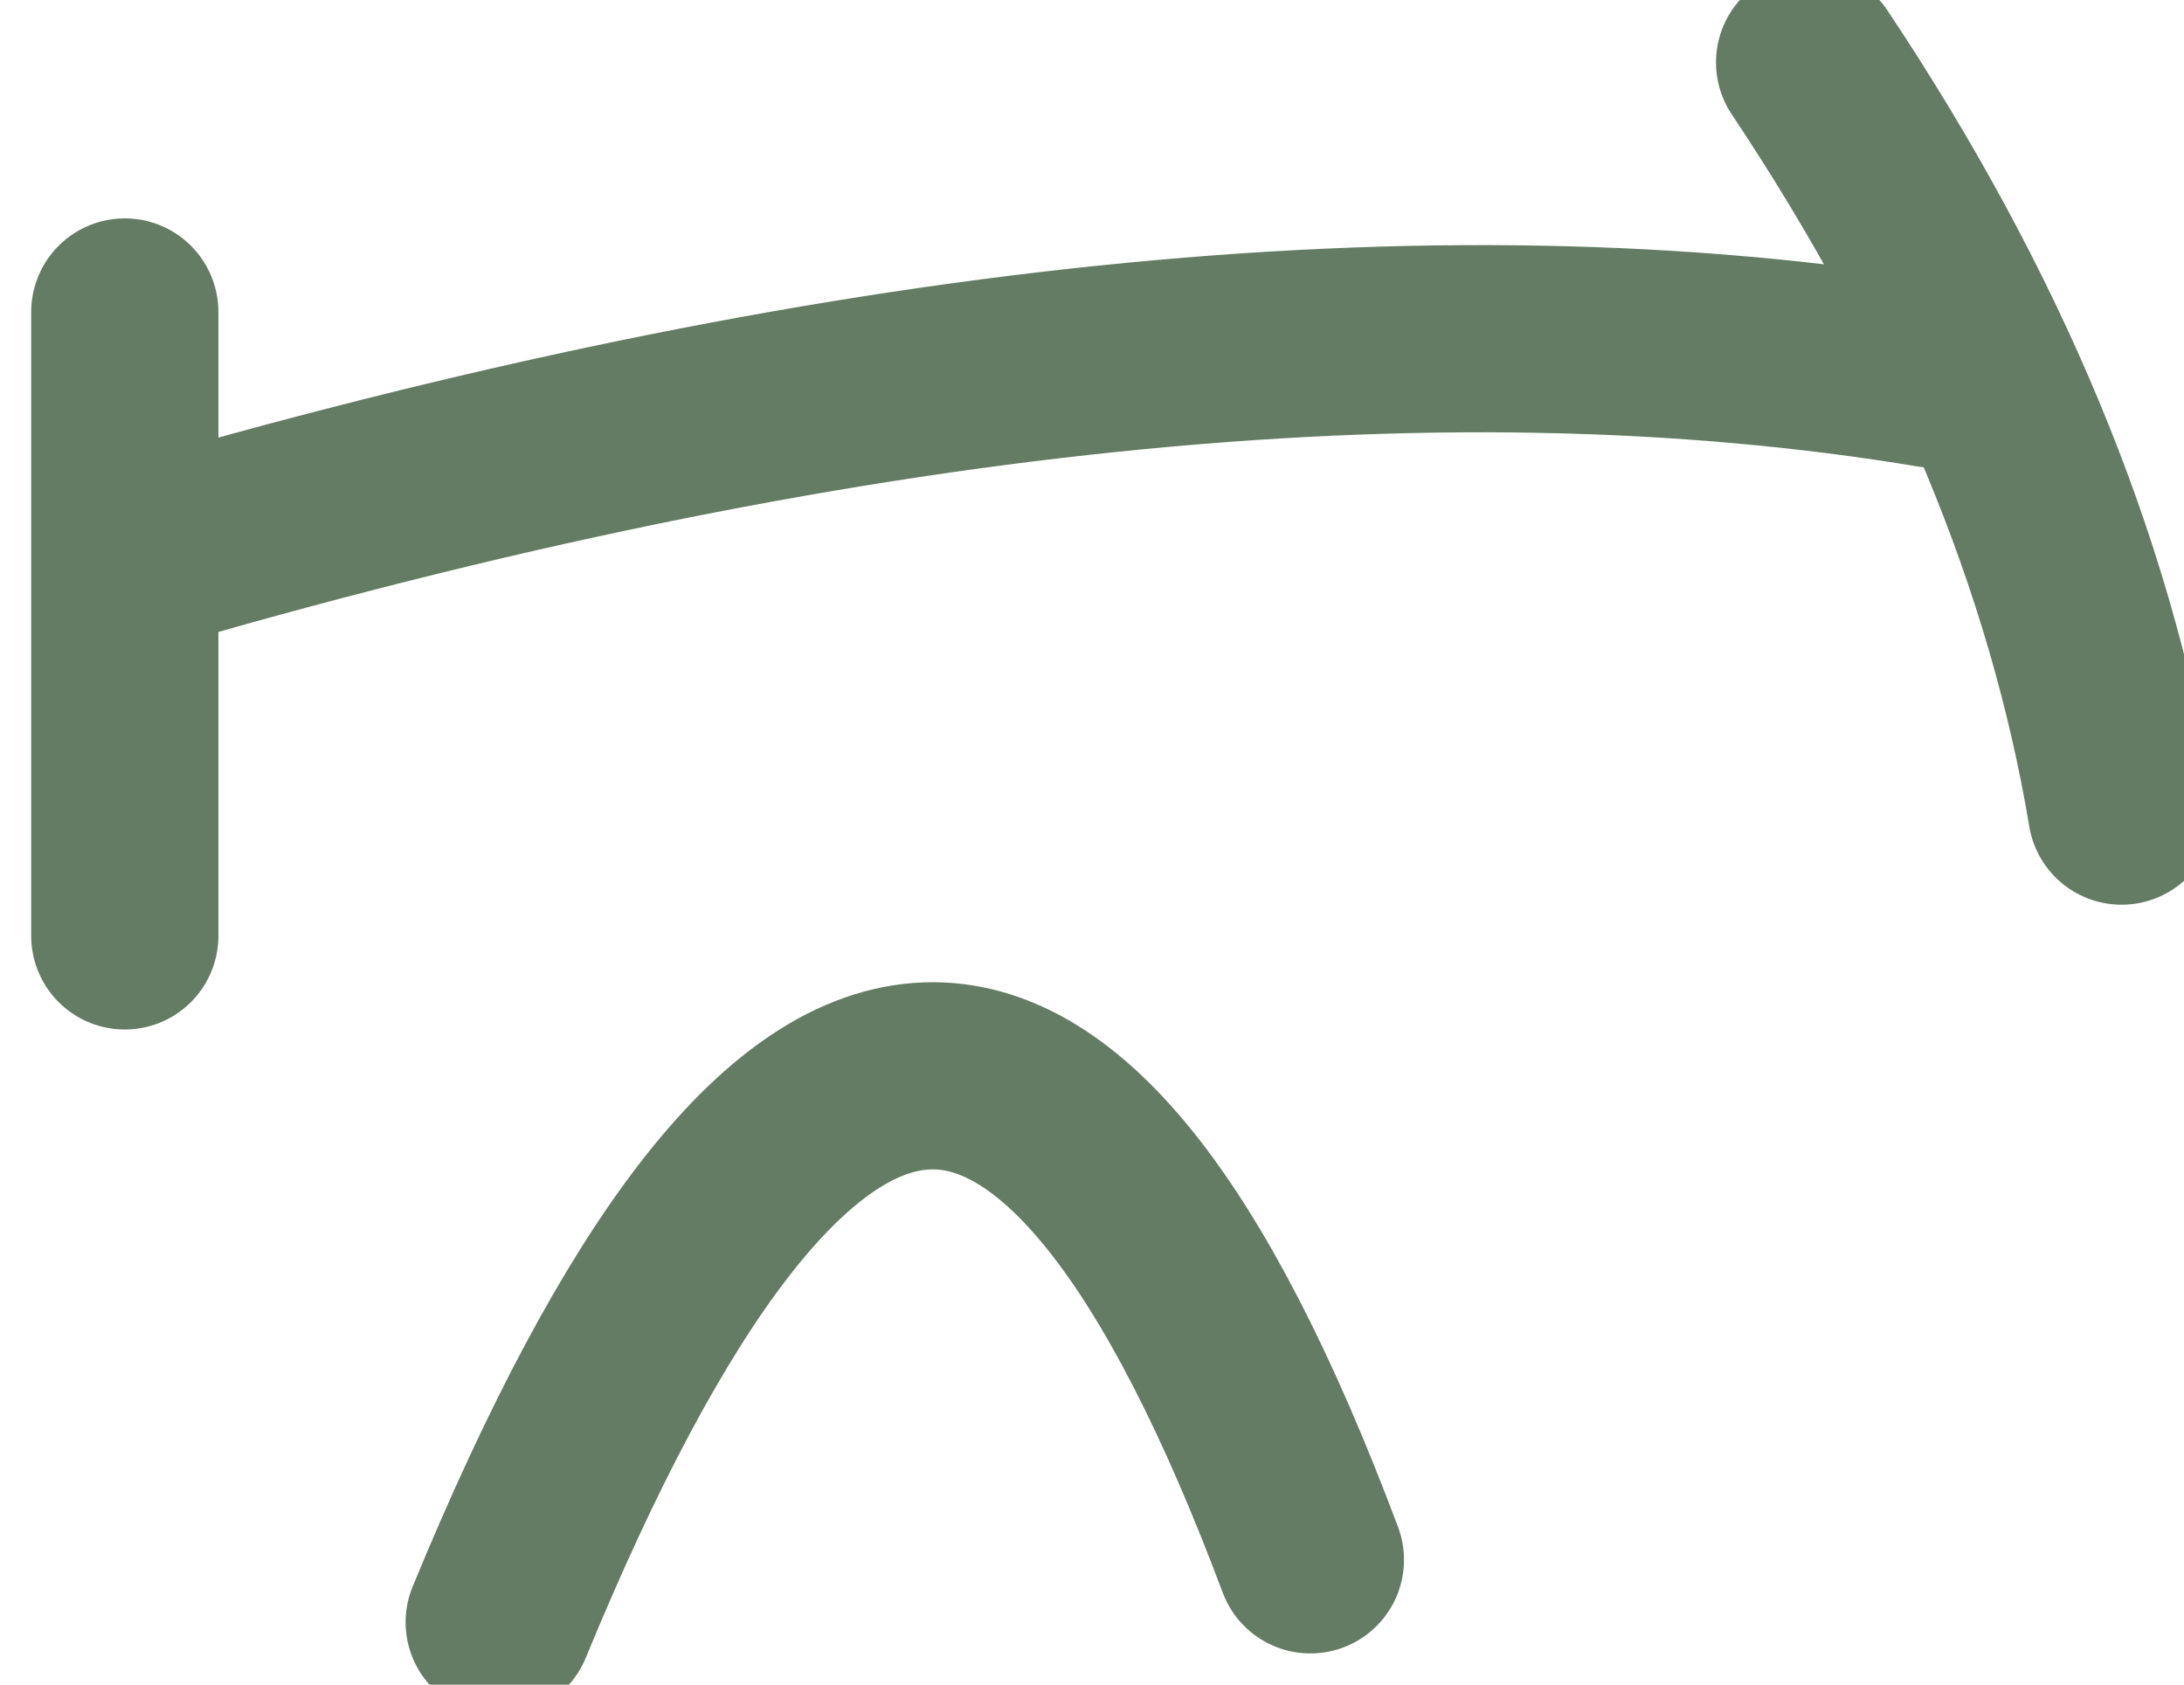 <?xml version="1.0" encoding="UTF-8" standalone="no"?>
<svg xmlns:xlink="http://www.w3.org/1999/xlink" height="1.35px" width="1.75px" xmlns="http://www.w3.org/2000/svg">
  <g transform="matrix(1.0, 0.0, 0.0, 1.0, 0.9, 0.5)">
    <path d="M0.55 -0.45 Q0.75 -0.15 0.8 0.15 M-0.8 -0.25 L-0.8 -0.05 Q0.05 -0.3 0.65 -0.2 M-0.5 0.8 Q-0.15 -0.05 0.15 0.75 M-0.8 0.25 L-0.8 -0.05" fill="none" stroke="#637c63" stroke-linecap="round" stroke-linejoin="round" stroke-width="0.15"/>
  </g>
</svg>
